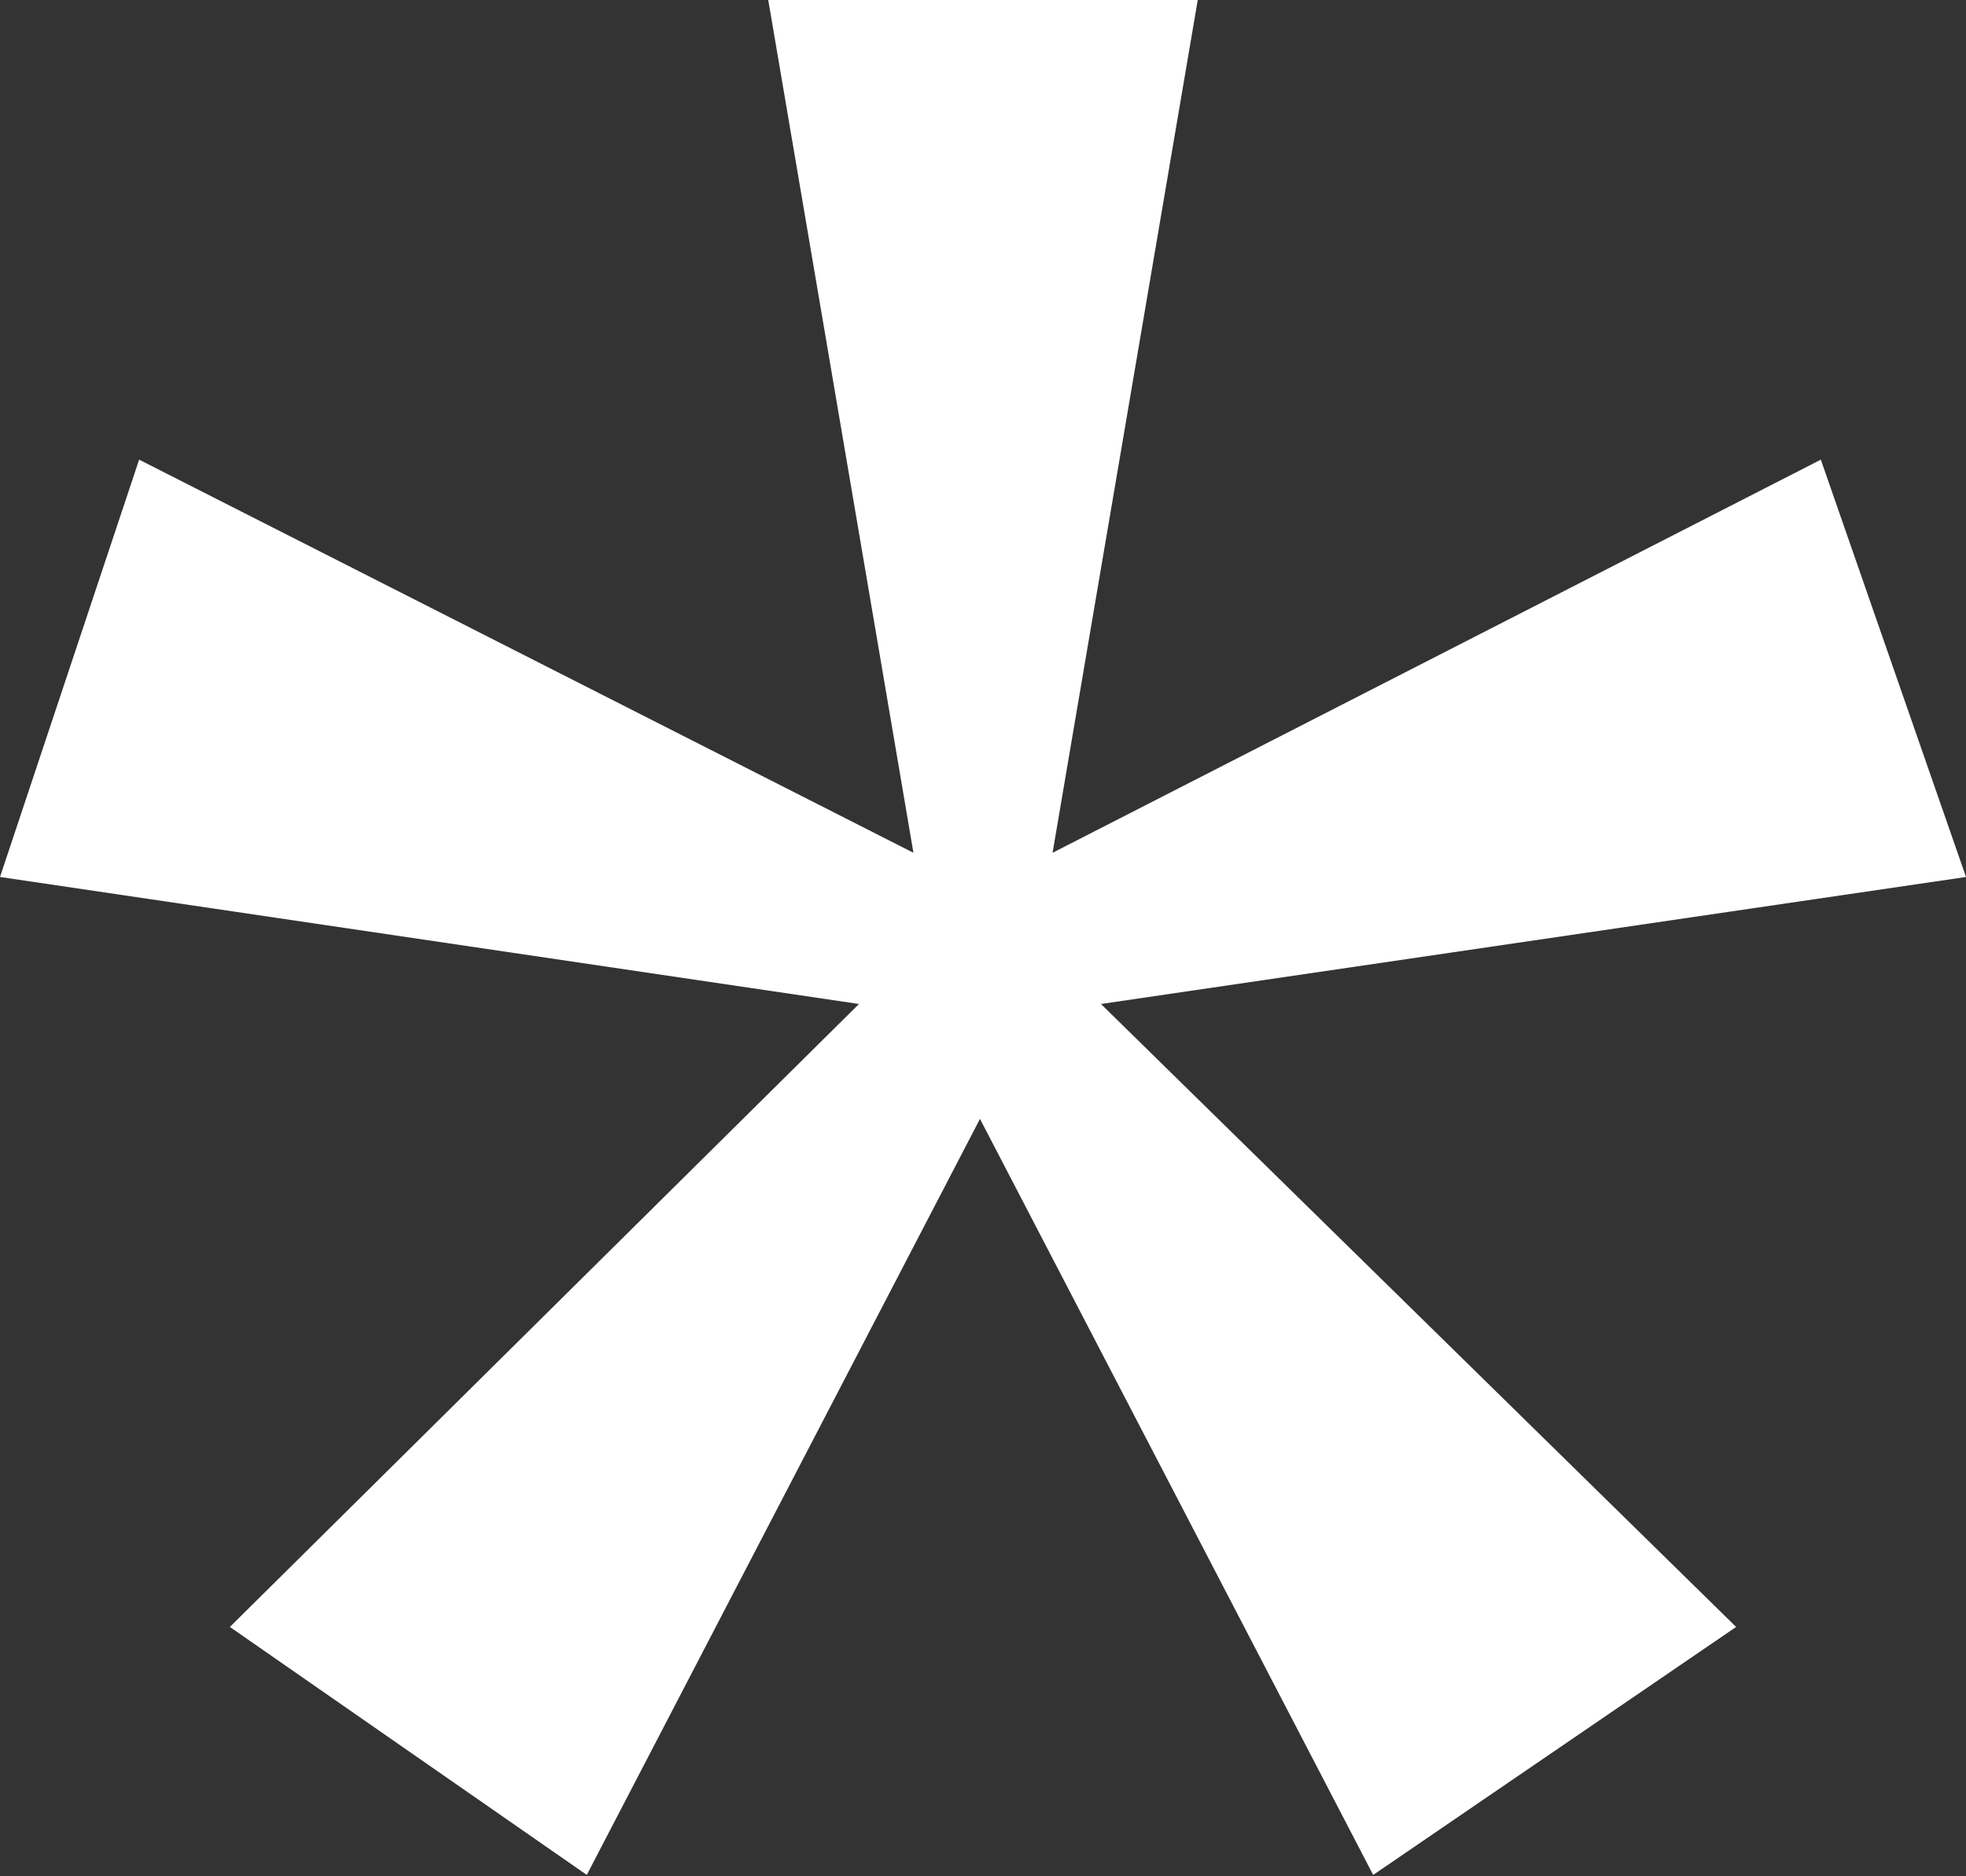 <?xml version="1.0" encoding="UTF-8"?> <svg xmlns="http://www.w3.org/2000/svg" width="308" height="294" viewBox="0 0 308 294" fill="none"><rect x="0" y="0" width="308" height="294" fill="#333333" stroke="none"/> <path d="M36.012 254.929L91.926 293.785L153.526 175.323L215.126 293.785L271.988 254.929L172.48 157.317L308 137.415L285.256 72.025L164.899 133.625L187.643 0H120.357L143.102 133.625L21.797 72.025L0 137.415L134.572 157.317L36.012 254.929Z" fill="white"></path> </svg> 